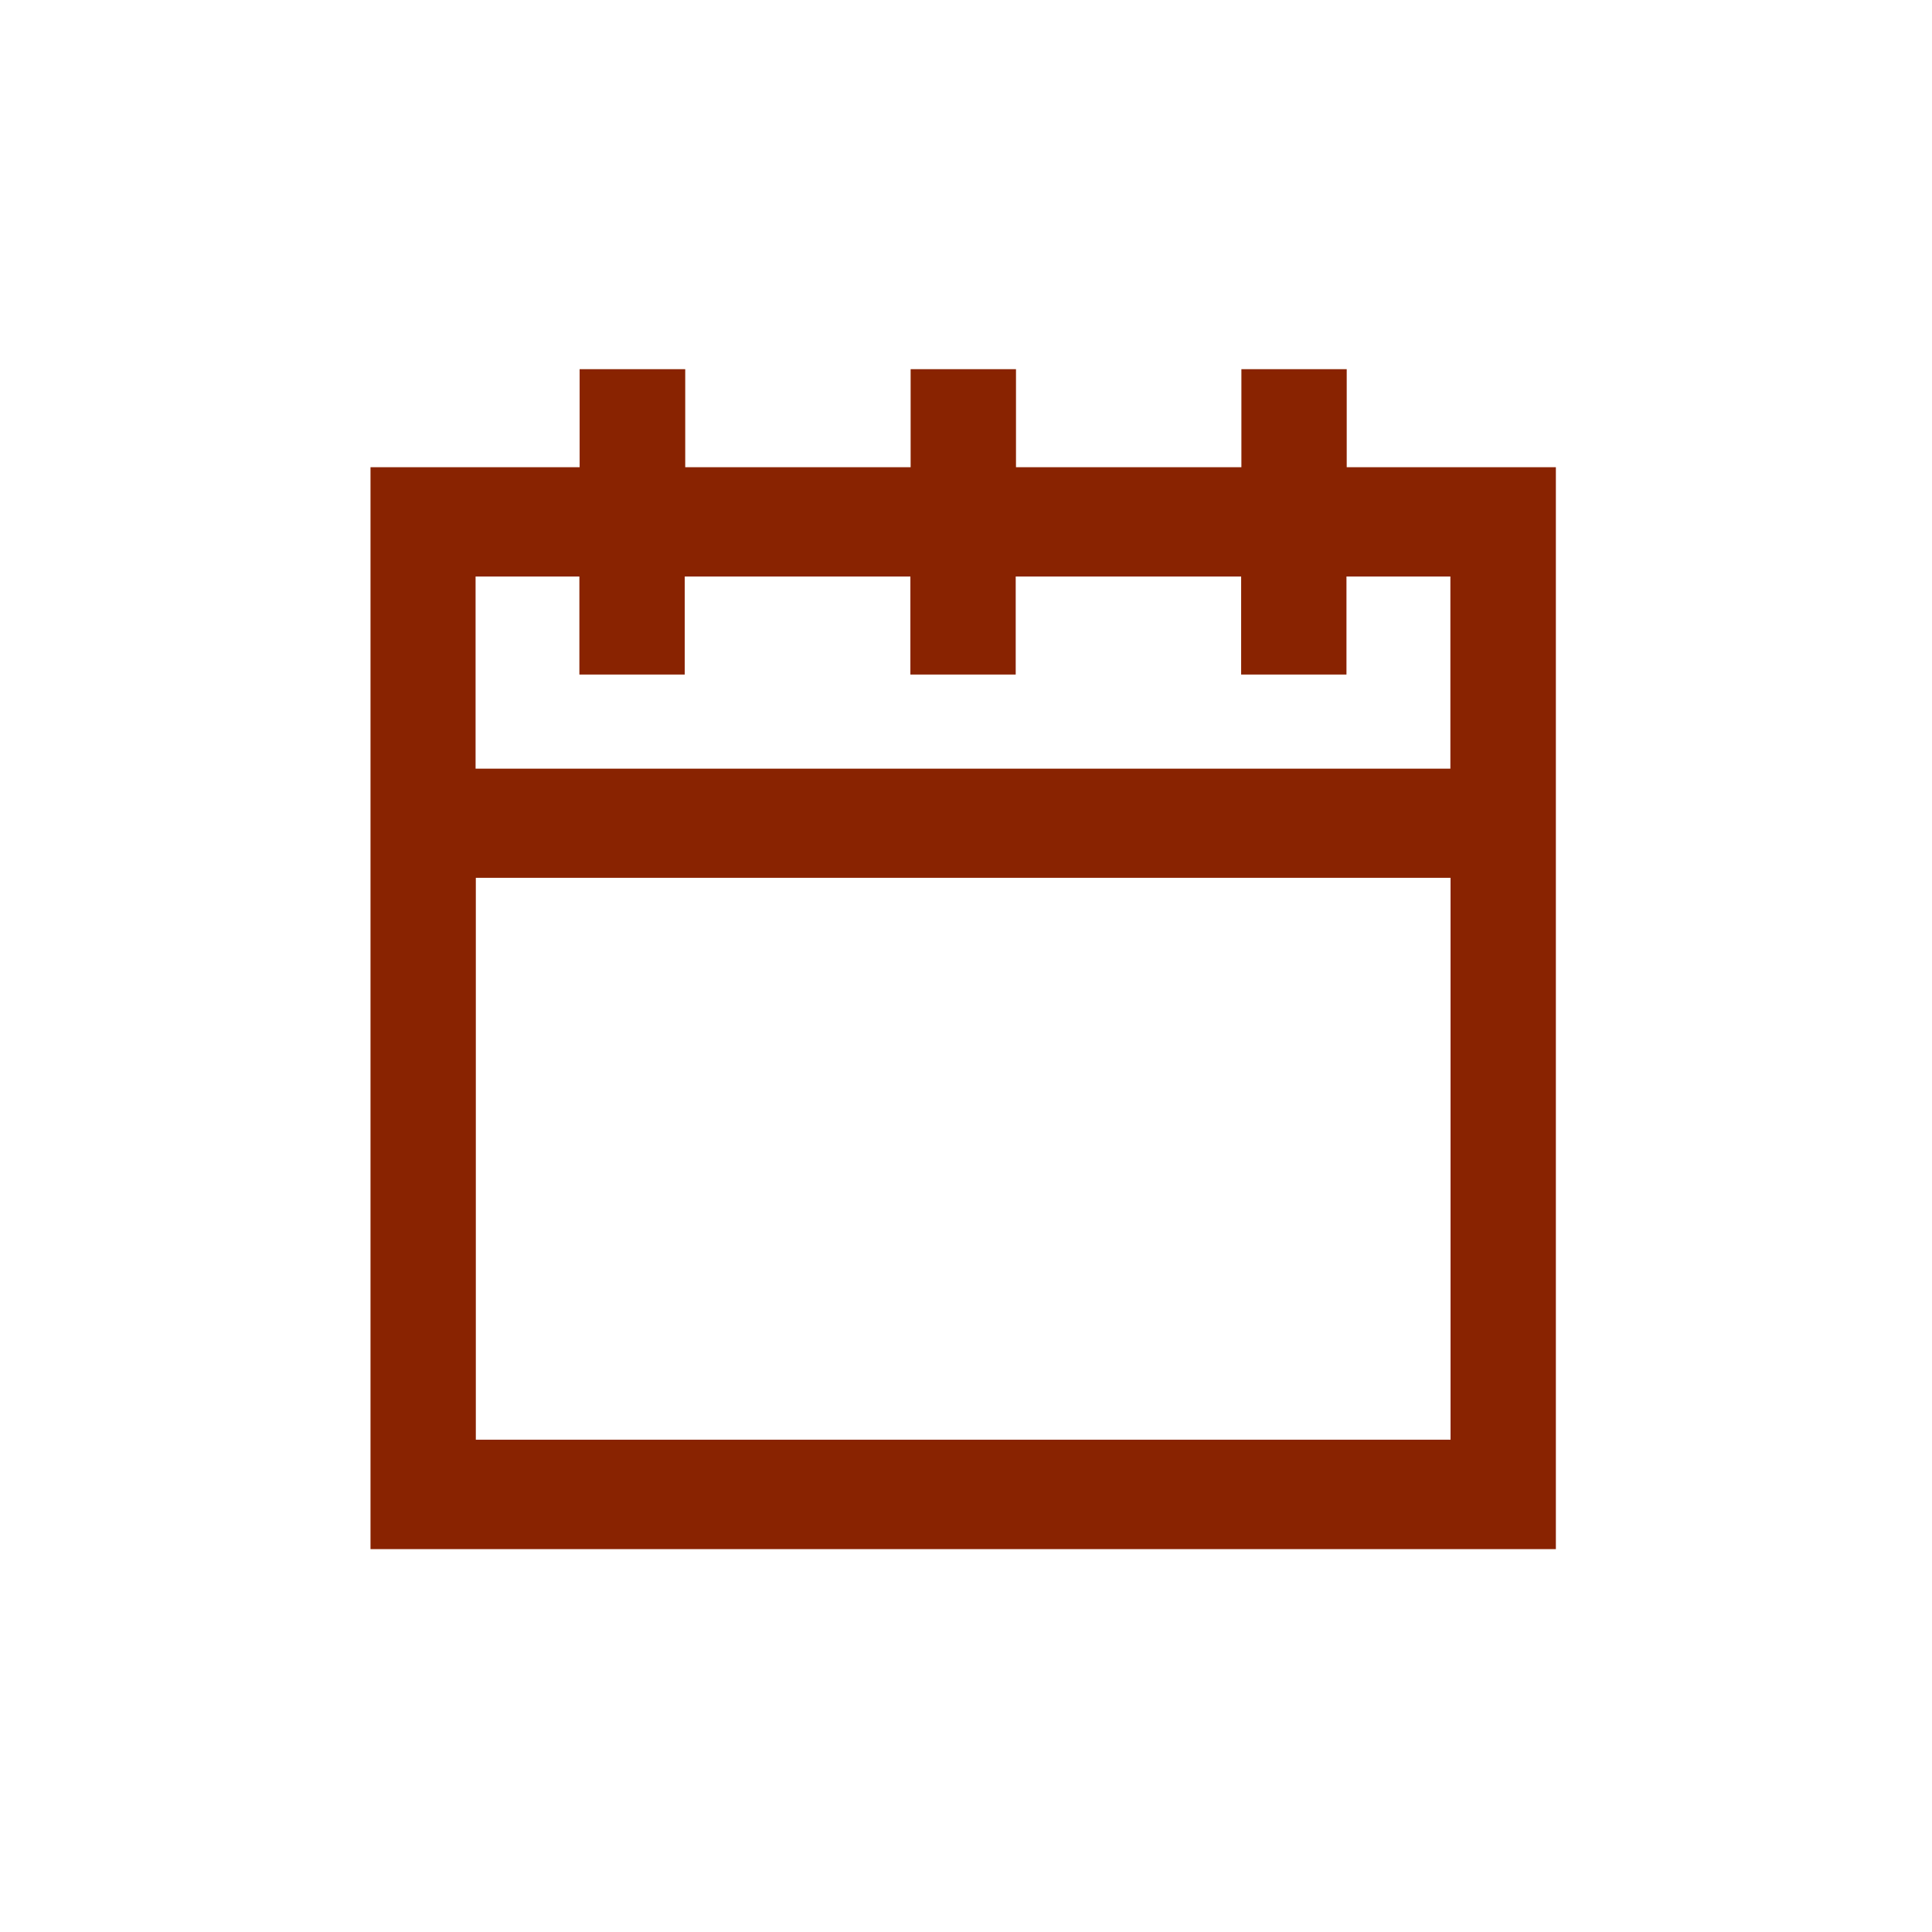 <svg id="Livello_1" data-name="Livello 1" xmlns="http://www.w3.org/2000/svg" viewBox="0 0 700 700"><defs><style>.cls-1{fill:#892301;stroke:#892301;stroke-miterlimit:10;stroke-width:7px;}</style></defs><path class="cls-1" d="M213.51,137.26v35.52H137.74v385H560.22v-385H484.44V137.26H453.28v35.52H364.61V137.26H333.44v35.52H244.77V137.26ZM529.06,525.13H168.9V314.55H529.06ZM333.35,205.38V240.9h31.16V205.38h88.68V240.9h31.16V205.38H529V282H168.81V205.38h44.61V240.9h31.17V205.38Z"/></svg>
